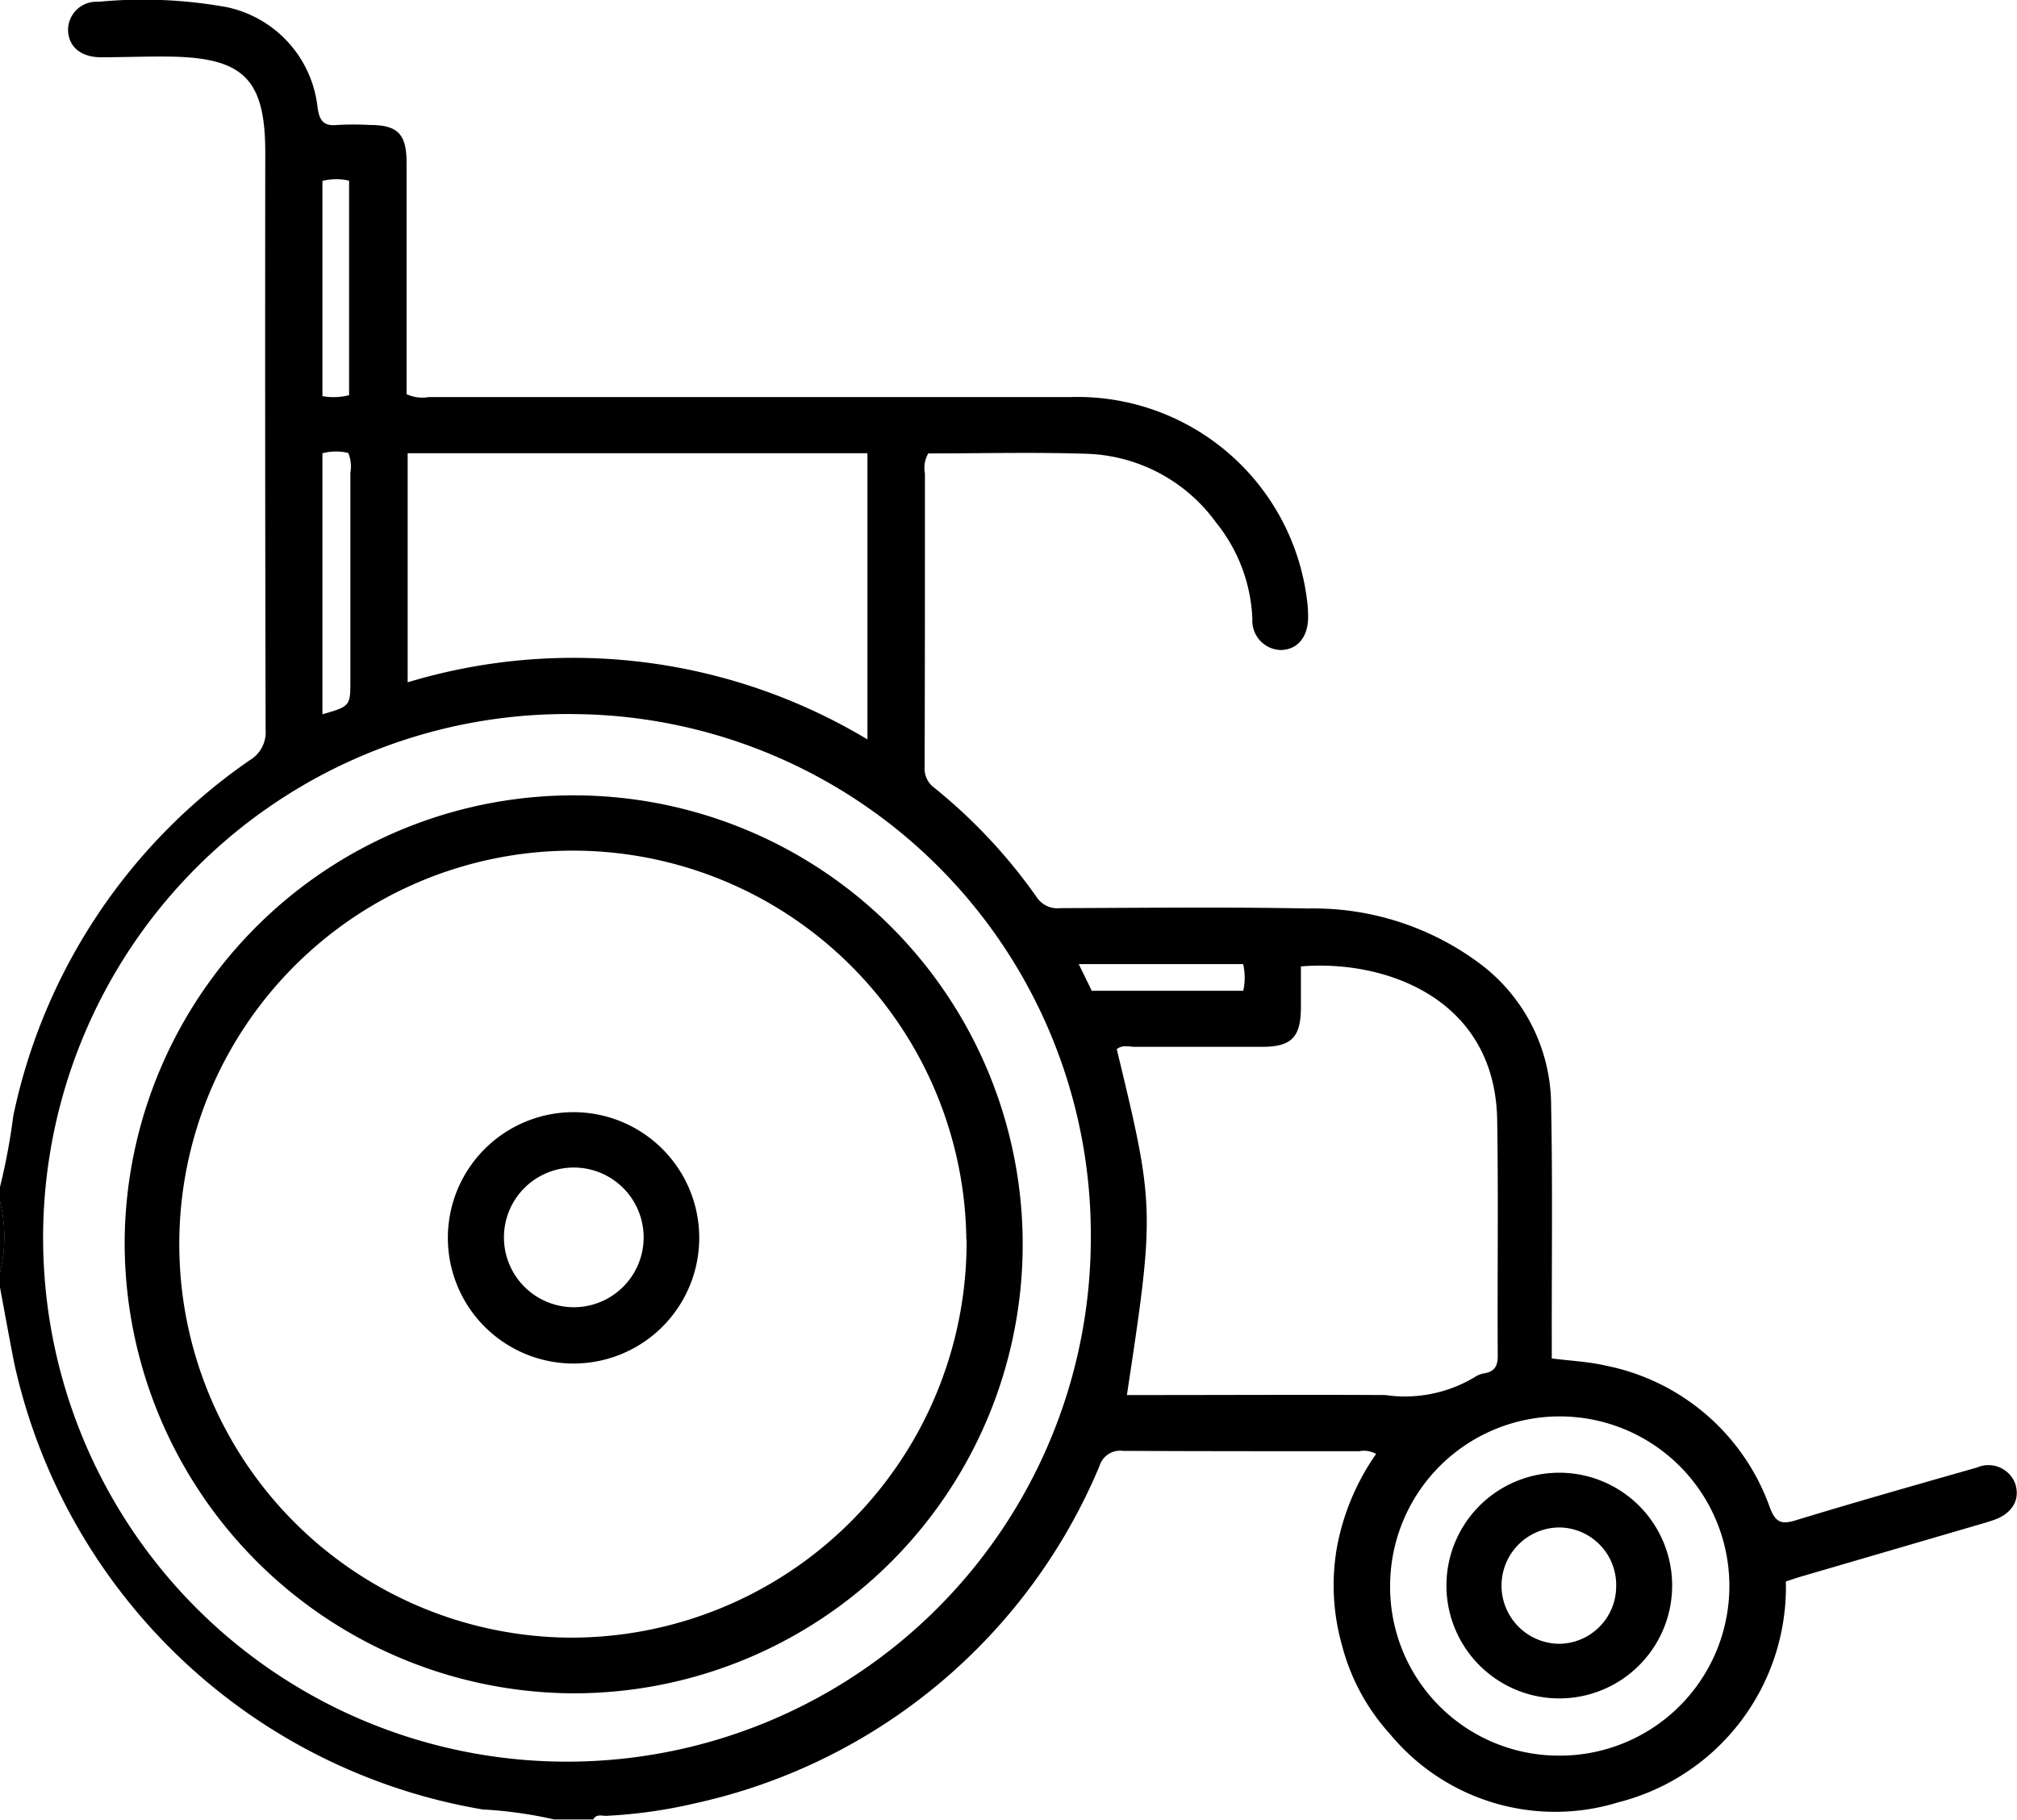 <svg xmlns="http://www.w3.org/2000/svg" width="40.428" height="36.475" viewBox="0 0 40.428 36.475">
  <g id="Group_14715" data-name="Group 14715" transform="translate(0 0)">
    <g id="Group_5266" data-name="Group 5266" transform="translate(0 0)">
      <path id="Path_2123" data-name="Path 2123" d="M393.12,518.107a12.516,12.516,0,0,0,.266-1.423,11.52,11.52,0,0,1,4.738-7.129.652.652,0,0,0,.32-.608q-.014-5.785-.007-11.571c0-1.465-.428-1.9-1.888-1.926-.465-.007-.931.012-1.4.013-.405,0-.655-.208-.665-.542a.568.568,0,0,1,.607-.57,9.411,9.411,0,0,1,2.567.106,2.31,2.31,0,0,1,1.827,2.01c.037.268.121.382.4.353a5.9,5.9,0,0,1,.644,0c.563,0,.74.181.74.758q0,2.132,0,4.263v.375a.749.749,0,0,0,.446.058q6.43,0,12.861,0a4.637,4.637,0,0,1,4.735,4.021,2.5,2.5,0,0,1,.028.392c0,.4-.214.653-.551.658a.587.587,0,0,1-.566-.617,3.278,3.278,0,0,0-.73-1.942,3.329,3.329,0,0,0-2.6-1.375c-1.059-.034-2.12-.007-3.166-.007a.577.577,0,0,0-.067.4c0,1.958,0,3.917-.006,5.875a.478.478,0,0,0,.191.425,10.759,10.759,0,0,1,2.05,2.188.5.5,0,0,0,.475.227c1.66-.006,3.32-.025,4.979.007a5.569,5.569,0,0,1,3.474,1.135,3.559,3.559,0,0,1,1.388,2.827c.031,1.552.011,3.1.013,4.657v.4c.383.049.742.065,1.086.145a4.4,4.4,0,0,1,3.287,2.848c.112.291.224.341.516.252,1.208-.369,2.424-.713,3.639-1.06a.572.572,0,0,1,.764.333c.1.32-.068.6-.448.726-.056.019-.113.037-.17.054l-3.672,1.073c-.1.03-.2.064-.31.1a4.45,4.45,0,0,1-3.356,4.426,4.294,4.294,0,0,1-4.575-1.364,4.21,4.21,0,0,1-.964-1.778,4.406,4.406,0,0,1-.1-1.985,4.784,4.784,0,0,1,.782-1.855.5.5,0,0,0-.342-.055c-1.576,0-3.152,0-4.729-.007a.432.432,0,0,0-.472.3,11.436,11.436,0,0,1-8.091,6.761,9.892,9.892,0,0,1-1.8.255c-.087,0-.2-.04-.255.072h-.788a8.362,8.362,0,0,0-1.429-.2,11.592,11.592,0,0,1-9.391-8.947c-.1-.508-.192-1.019-.287-1.528v-.287a2.974,2.974,0,0,0,0-1.433Zm11.518-9.478a10.5,10.5,0,1,0,10.346,10.5A10.438,10.438,0,0,0,404.638,508.629Zm11.069,13.65h.419c1.587,0,3.173-.009,4.76,0a2.72,2.72,0,0,0,1.792-.359.484.484,0,0,1,.2-.078c.2-.037.263-.145.262-.349-.009-1.574.014-3.15-.011-4.724-.039-2.445-2.249-3.223-3.934-3.082,0,.268,0,.539,0,.812,0,.608-.185.8-.783.8-.847,0-1.694,0-2.541,0-.122,0-.257-.047-.367.048C416.267,518.5,416.269,518.572,415.707,522.279Zm-14.416-14.287a11.459,11.459,0,0,1,9.216,1.145V503.4h-9.216Zm19.692,18.115a3.382,3.382,0,0,0,3.38,3.4,3.4,3.4,0,1,0-3.38-3.4Zm-21.4-22.711v5.237c.56-.163.56-.163.56-.692q0-2.078,0-4.156a.7.7,0,0,0-.042-.39A1.049,1.049,0,0,0,399.586,503.4Zm0-5.455v4.315a1.27,1.27,0,0,0,.534-.019v-4.3A1.138,1.138,0,0,0,399.587,497.94Zm18.449,15.7h-3.29l.261.534h3.036A1.2,1.2,0,0,0,418.036,513.636Z" transform="translate(-393.12 -494.315)"/>
      <path id="Path_2124" data-name="Path 2124" d="M393.12,574.96a2.975,2.975,0,0,1,0,1.433Z" transform="translate(-393.12 -550.882)"/>
      <path id="Path_2125" data-name="Path 2125" d="M401.5,556.1a9,9,0,1,1,8.983,9.1A9.033,9.033,0,0,1,401.5,556.1Zm16.87,0a7.888,7.888,0,1,0-7.937,7.984A7.931,7.931,0,0,0,418.375,556.1Z" transform="translate(-399.001 -531.257)"/>
      <path id="Path_2126" data-name="Path 2126" d="M492.562,597.713a2.262,2.262,0,0,1-.028-4.524,2.262,2.262,0,1,1,.028,4.524Zm1.126-2.246a1.153,1.153,0,0,0-1.135-1.181,1.166,1.166,0,0,0,.006,2.332A1.153,1.153,0,0,0,493.688,595.467Z" transform="translate(-461.294 -563.668)"/>
      <path id="Path_2127" data-name="Path 2127" d="M428.223,571.441a2.519,2.519,0,1,1-5.038.058,2.519,2.519,0,1,1,5.038-.058Zm-3.914.012a1.4,1.4,0,1,0,2.8.015,1.4,1.4,0,1,0-2.8-.015Z" transform="translate(-414.208 -546.657)"/>
    </g>
  </g>
</svg>
